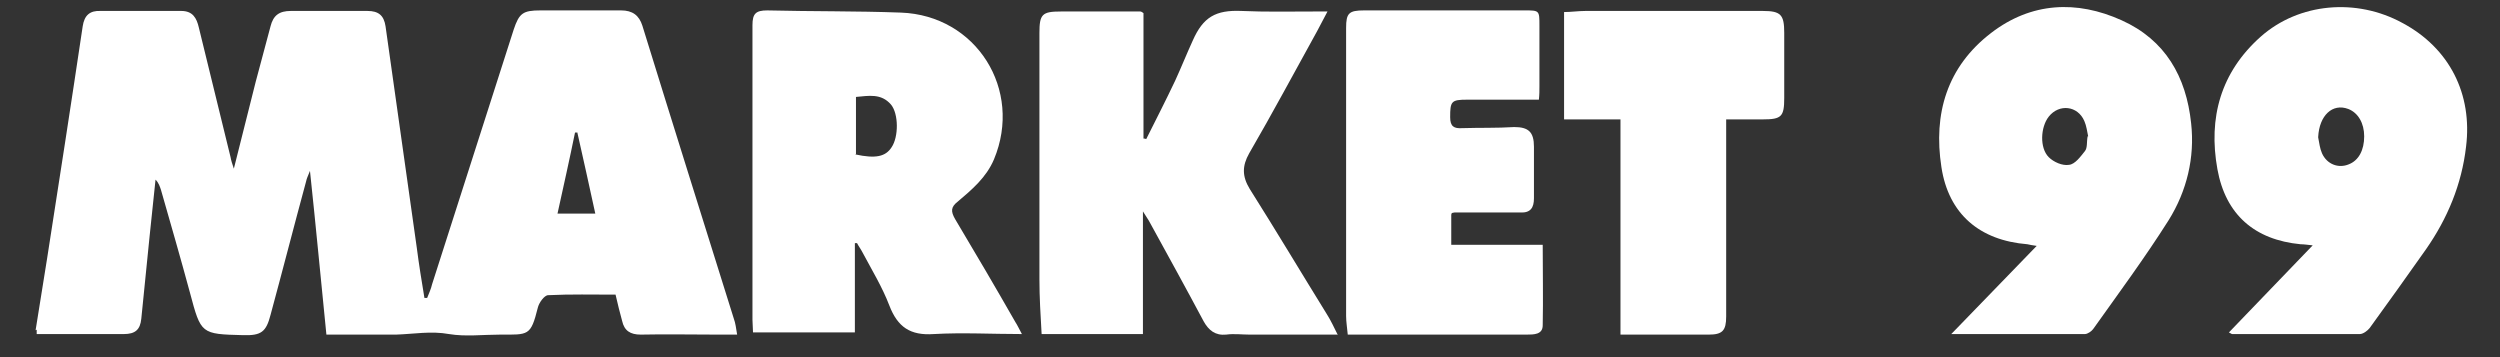 <?xml version="1.0" encoding="UTF-8"?>
<svg xmlns="http://www.w3.org/2000/svg" version="1.1" viewBox="0 0 456.5 65.2">
  <rect x="0" y="0" width="456.5" height="65.2" fill="#333333" stroke="none"/>
  <defs>
    <style>
      .cls-1 {
        fill: #fff;
      }
    </style>
  </defs>
  <!-- Generator: Adobe Illustrator 28.6.0, SVG Export Plug-In . SVG Version: 1.2.0 Build 709)  -->
  <g>
    <g id="Layer_1">
      <g>
        <path class="cls-1" d="M6.5,60.3c.7-4.4,1.4-8.7,2.1-13.1,2.2-14.1,4.4-28.3,6.5-42.4.3-2,1.3-2.9,3.3-2.8,4.9,0,9.8,0,14.7,0,2.1,0,2.8,1.3,3.2,3,1.9,7.9,3.9,15.8,5.8,23.7.1.6.3,1.2.6,2.1,1.4-5.5,2.7-10.7,4-15.9.9-3.4,1.8-6.7,2.7-10.1.5-2,1.6-2.8,3.7-2.8,4.7,0,9.4,0,14,0,2,0,3,.8,3.3,2.8,1.9,13.5,3.8,27,5.7,40.4.4,3.1.9,6.2,1.4,9.2h.5c.3-.8.7-1.6.9-2.5,5-15.5,9.9-31,14.9-46.5,1-3,1.7-3.5,4.9-3.5,4.9,0,9.8,0,14.7,0,2.1,0,3.3.9,3.9,2.8,5.5,17.8,11.1,35.6,16.7,53.5.3.8.4,1.7.6,2.9-1.4,0-2.5,0-3.6,0-4.7,0-9.4-.1-14,0-1.9,0-3-.7-3.4-2.5-.4-1.5-.8-3-1.2-4.8-4.1,0-8.2-.1-12.3.1-.7,0-1.7,1.4-1.9,2.3-1.3,5.2-1.7,4.9-6.9,4.9-3.1,0-6.3.4-9.3-.1-3.3-.6-6.5,0-9.7.1-4.2,0-8.4,0-12.7,0-1-9.9-1.9-19.6-3-29.9-.4,1-.6,1.4-.7,1.9-2.2,8.1-4.3,16.3-6.5,24.4-.8,3.1-1.7,3.8-5,3.7-7.7-.2-7.7-.2-9.7-7.7-1.7-6.3-3.5-12.5-5.3-18.8-.2-.6-.4-1.3-1-1.9-.4,3.5-.7,7-1.1,10.5-.5,5-1,9.9-1.5,14.9-.2,2-1.1,2.8-3.2,2.8-5.3,0-10.6,0-15.9,0,0-.3,0-.5,0-.8ZM105.4,24.2c-.1,0-.3,0-.4,0-1,4.9-2.1,9.8-3.2,14.8h6.9c-1.1-5.1-2.2-10-3.3-14.9Z"/>
        <path class="cls-1" d="M244.2,61.1c-5.6,0-10.8,0-16,0-1.4,0-2.9-.2-4.3,0-2,.2-3.2-.8-4.1-2.4-3.2-6-6.5-12-9.8-18-.3-.6-.7-1.1-1.3-2.1v22.4h-18.5c-.2-3.5-.4-6.7-.4-10,0-15,0-30,0-45,0-3.4.5-3.9,3.9-3.9,4.8,0,9.6,0,14.5,0,.1,0,.2,0,.6.3v22.9c.2,0,.3,0,.5.1,1.8-3.6,3.6-7.1,5.3-10.7,1.1-2.4,2.1-4.9,3.2-7.3,1.9-4.3,4.2-5.6,8.9-5.4,4.4.2,8.8.1,13.2.1.7,0,1.5,0,2.5,0-.7,1.3-1.3,2.5-1.9,3.6-4.1,7.4-8.1,14.9-12.4,22.3-1.3,2.3-1.3,4.2.1,6.5,4.8,7.6,9.4,15.3,14.1,22.9.7,1.1,1.3,2.4,2,3.8Z"/>
        <path class="cls-1" d="M156.1,44.7v16h-18.6c0-.8-.1-1.5-.1-2.3,0-17.9,0-35.9,0-53.8,0-2.1.6-2.7,2.7-2.7,8.1.2,16.3.1,24.4.4,13.8.5,22.3,14.1,17,26.8-1.4,3.3-4,5.5-6.6,7.7-1.3,1-1.3,1.8-.5,3.2,3.7,6.2,7.4,12.5,11,18.8.4.6.7,1.3,1.2,2.2-5.5,0-10.8-.3-16.1,0-4.3.3-6.6-1.3-8.1-5.2-1.3-3.4-3.2-6.5-4.9-9.7-.3-.6-.7-1.1-1-1.7-.1,0-.2,0-.4,0ZM156.2,28.2c3.7.8,5.5.4,6.6-1.3,1.3-1.9,1.3-6.1-.1-7.8-1.8-2.1-4.1-1.6-6.4-1.4v10.4Z"/>
        <path class="cls-1" d="M356.3,61c5.4-5.6,10.4-10.7,15.6-16.1-.8-.1-1.2-.2-1.7-.3-8.7-.7-14.4-5.5-15.7-14.1-1.5-9.7,1-18.3,9.1-24.5,7.3-5.6,15.6-6,23.8-2.3,8,3.6,11.8,10.3,12.7,18.8.7,6.3-.8,12.4-4.1,17.7-4.3,6.8-9.1,13.3-13.8,19.9-.3.4-1,.9-1.5.9-7.9,0-15.8,0-24.4,0ZM381.3,24.9c-.2-.9-.3-1.9-.7-2.8-1.2-2.8-4.6-3.2-6.5-.8-1.5,1.9-1.7,5.7,0,7.4.9.9,2.5,1.6,3.7,1.4,1.1-.1,2.1-1.5,2.9-2.5.5-.6.3-1.7.5-2.7Z"/>
        <path class="cls-1" d="M407,60.7c5.1-5.3,10-10.4,15.3-15.9-1-.1-1.6-.2-2.2-.2-8.4-.8-13.7-5.4-15.2-13.7-1.7-9.4.6-17.7,7.9-24.2,7-6.2,17.5-7.1,25.9-2.5,8.6,4.6,12.8,13,11.6,22.6-.8,6.9-3.4,13.1-7.3,18.7-3.4,4.8-6.8,9.6-10.3,14.4-.4.5-1.2,1.1-1.8,1.1-7.8,0-15.6,0-23.3,0-.1,0-.2-.1-.6-.3ZM423.3,25.1c.2,1,.3,2,.7,2.9.9,2,3,2.8,4.9,2,1.8-.7,2.8-2.6,2.8-5.1,0-2.4-1.1-4.3-2.9-5-2.9-1.1-5.3,1.2-5.5,5.1Z"/>
        <path class="cls-1" d="M265,39.2v5.5h16.7c0,5,.1,9.8,0,14.7,0,1.7-1.6,1.7-3,1.7-9.4,0-18.7,0-28.1,0-1.4,0-2.9,0-4.5,0-.1-1.2-.3-2.3-.3-3.4,0-17.5,0-35.1,0-52.6,0-2.7.5-3.2,3.3-3.2,9.8,0,19.6,0,29.3,0,2.7,0,2.7,0,2.7,2.8,0,3.7,0,7.4,0,11.1,0,.7,0,1.5-.1,2.4-4.5,0-8.8,0-13.1,0-2.9,0-3.1.3-3.1,3.2,0,1.7.7,2.1,2.2,2,3.2-.1,6.3,0,9.5-.2,2.6,0,3.6.9,3.6,3.6,0,3.1,0,6.3,0,9.4,0,1.7-.6,2.7-2.5,2.6-4,0-8,0-12,0,0,0-.1,0-.5.1Z"/>
        <path class="cls-1" d="M315.2,21.7c0,.9,0,1.6,0,2.2,0,11.3,0,22.6,0,33.9,0,2.6-.7,3.3-3.2,3.3-5.3,0-10.6,0-16.1,0V21.8h-10.3V2.2c1.3,0,2.6-.2,3.9-.2,10.8,0,21.6,0,32.4,0,3.3,0,3.9.7,3.9,4,0,4,0,7.9,0,11.9,0,3.4-.5,3.9-3.9,3.9-2.1,0-4.3,0-6.7,0Z"/>
      </g>
    </g>
  </g>
</svg>